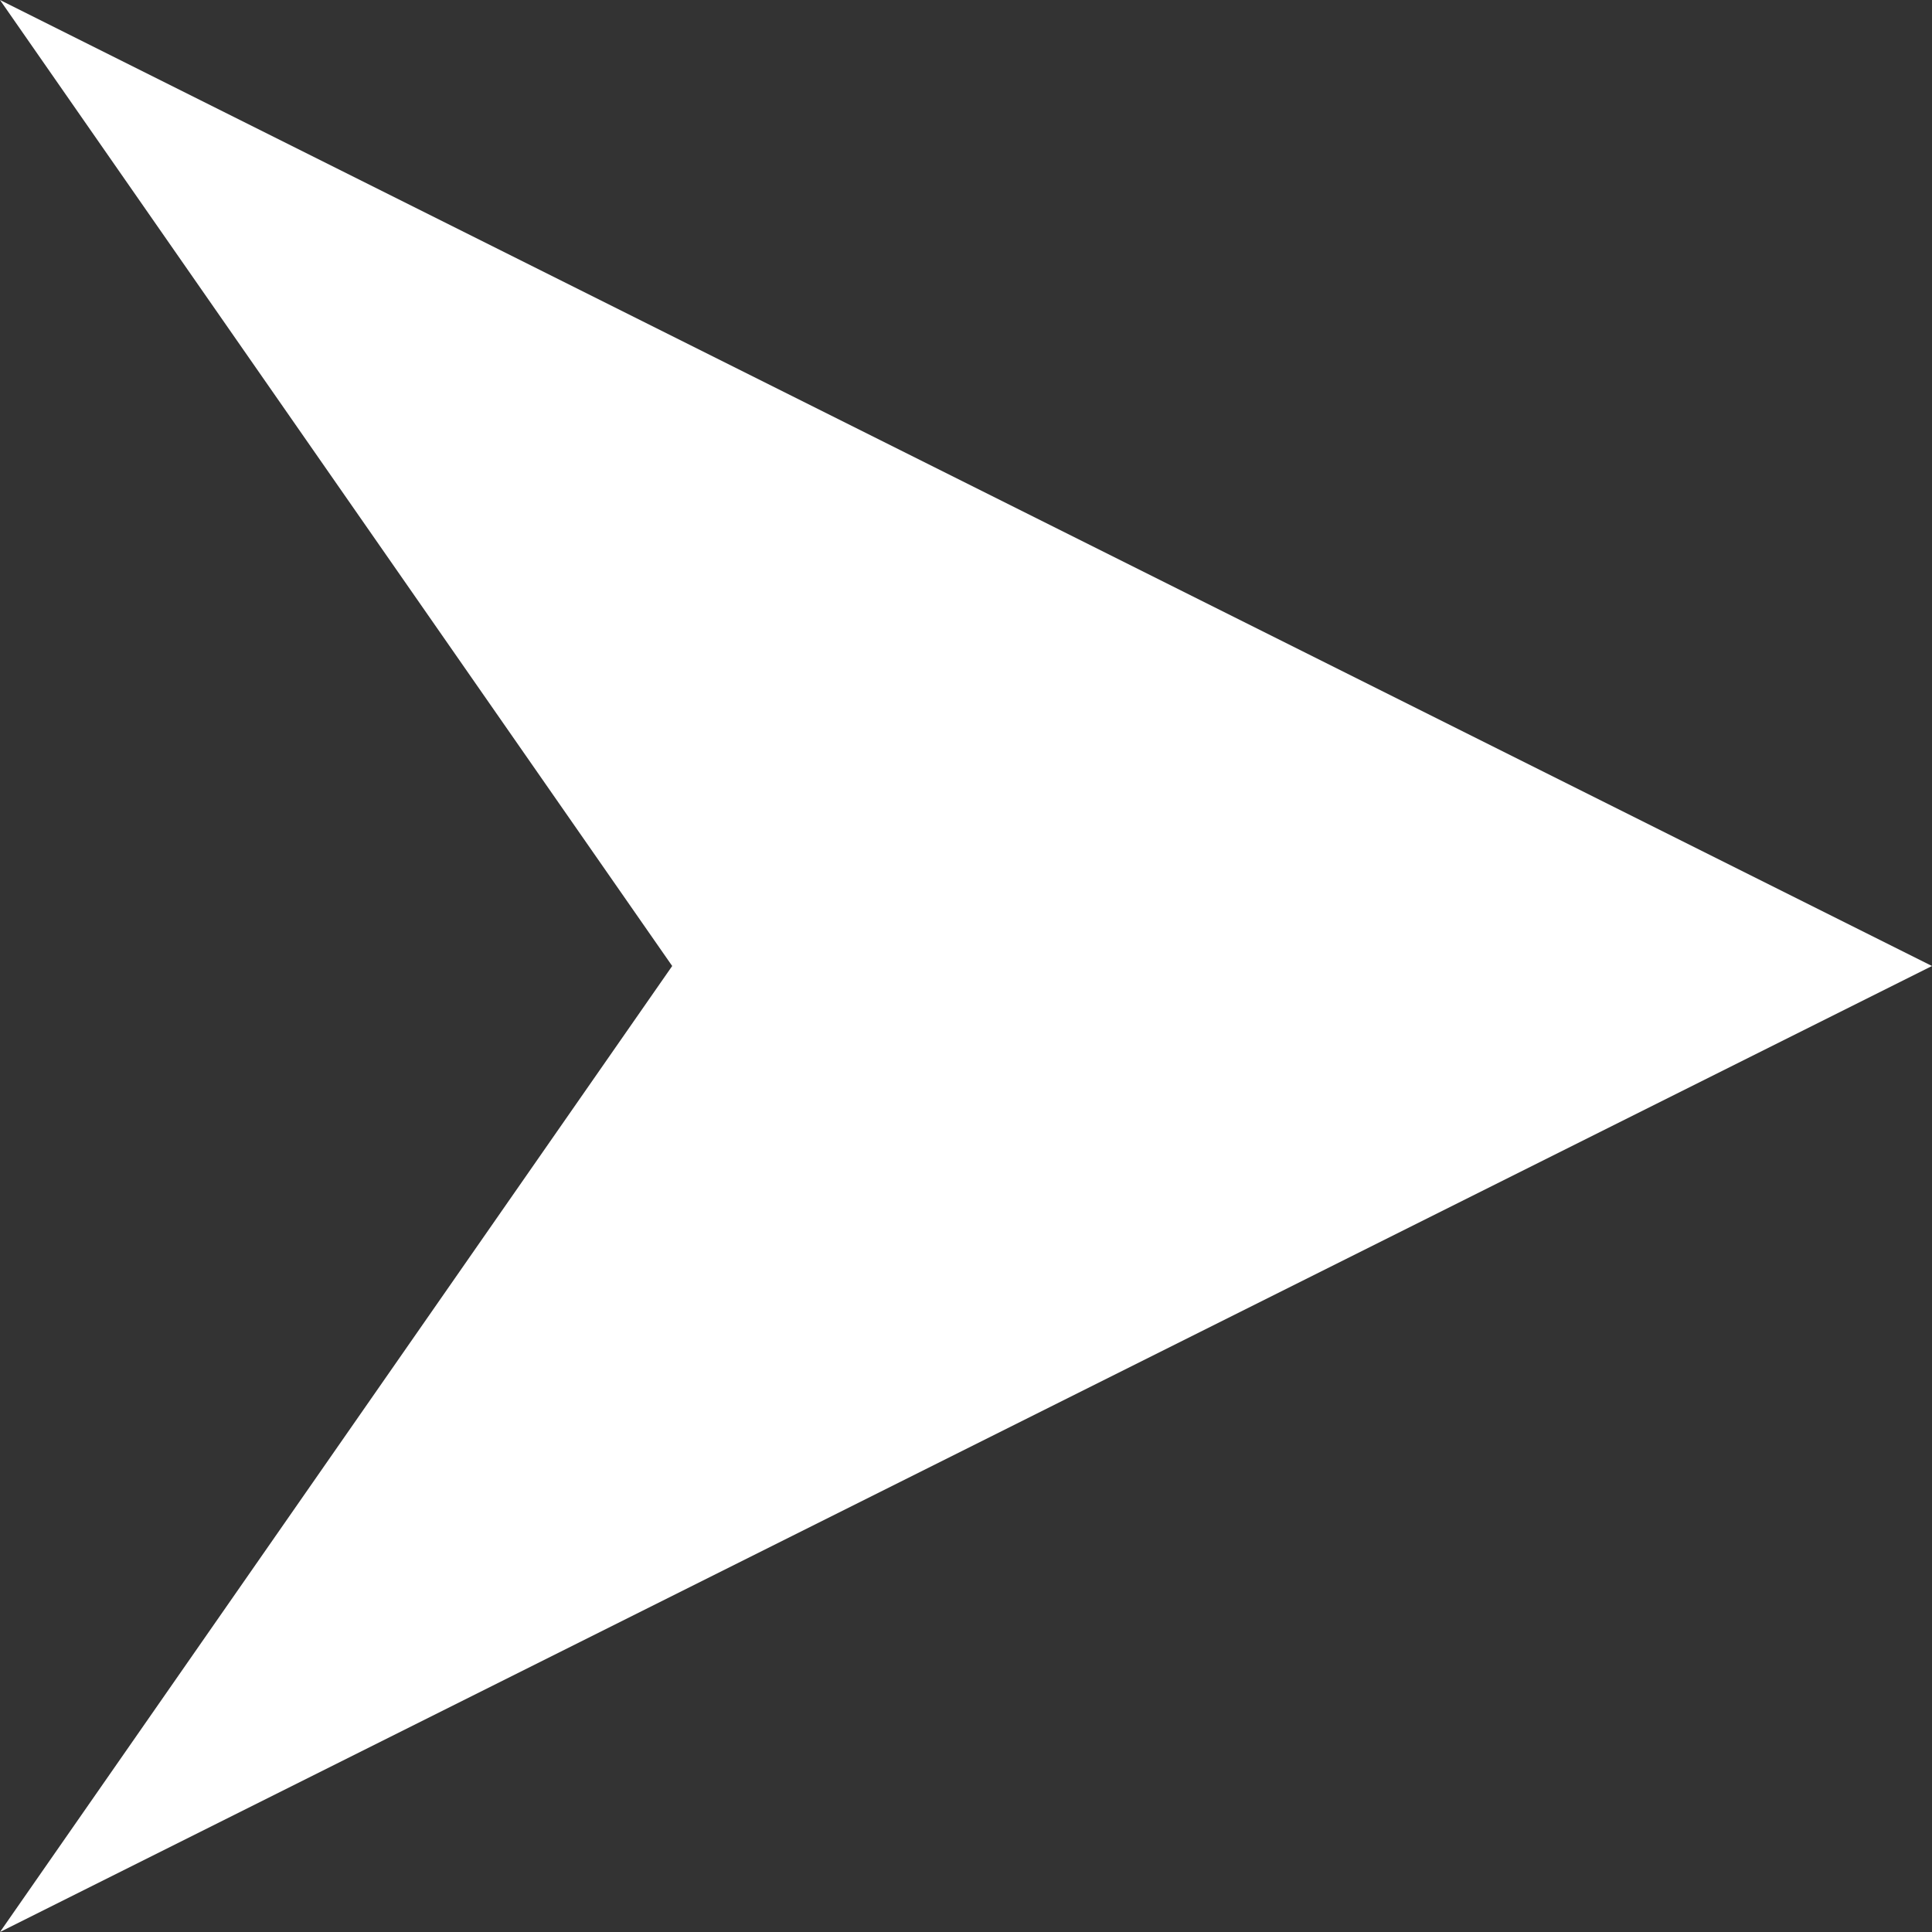 <?xml version="1.0" encoding="UTF-8"?>
<svg width="14px" height="14px" viewBox="0 0 14 14" version="1.1" xmlns="http://www.w3.org/2000/svg" xmlns:xlink="http://www.w3.org/1999/xlink">
    <rect x="0" y="0" width="14" height="14" fill="#333333" stroke="none"/>
    <title>三角形</title>
    <g id="页面-1" stroke="none" stroke-width="1" fill="none" fill-rule="evenodd">
        <g id="画板" transform="translate(-500, -1829)" fill="#FFFFFF">
            <g id="编组" transform="translate(408, 1814)">
                <polygon id="三角形" transform="translate(99, 22) rotate(-270) translate(-99, -22) " points="99 15 106 29 99 24.129 92 29"></polygon>
            </g>
        </g>
    </g>
</svg>